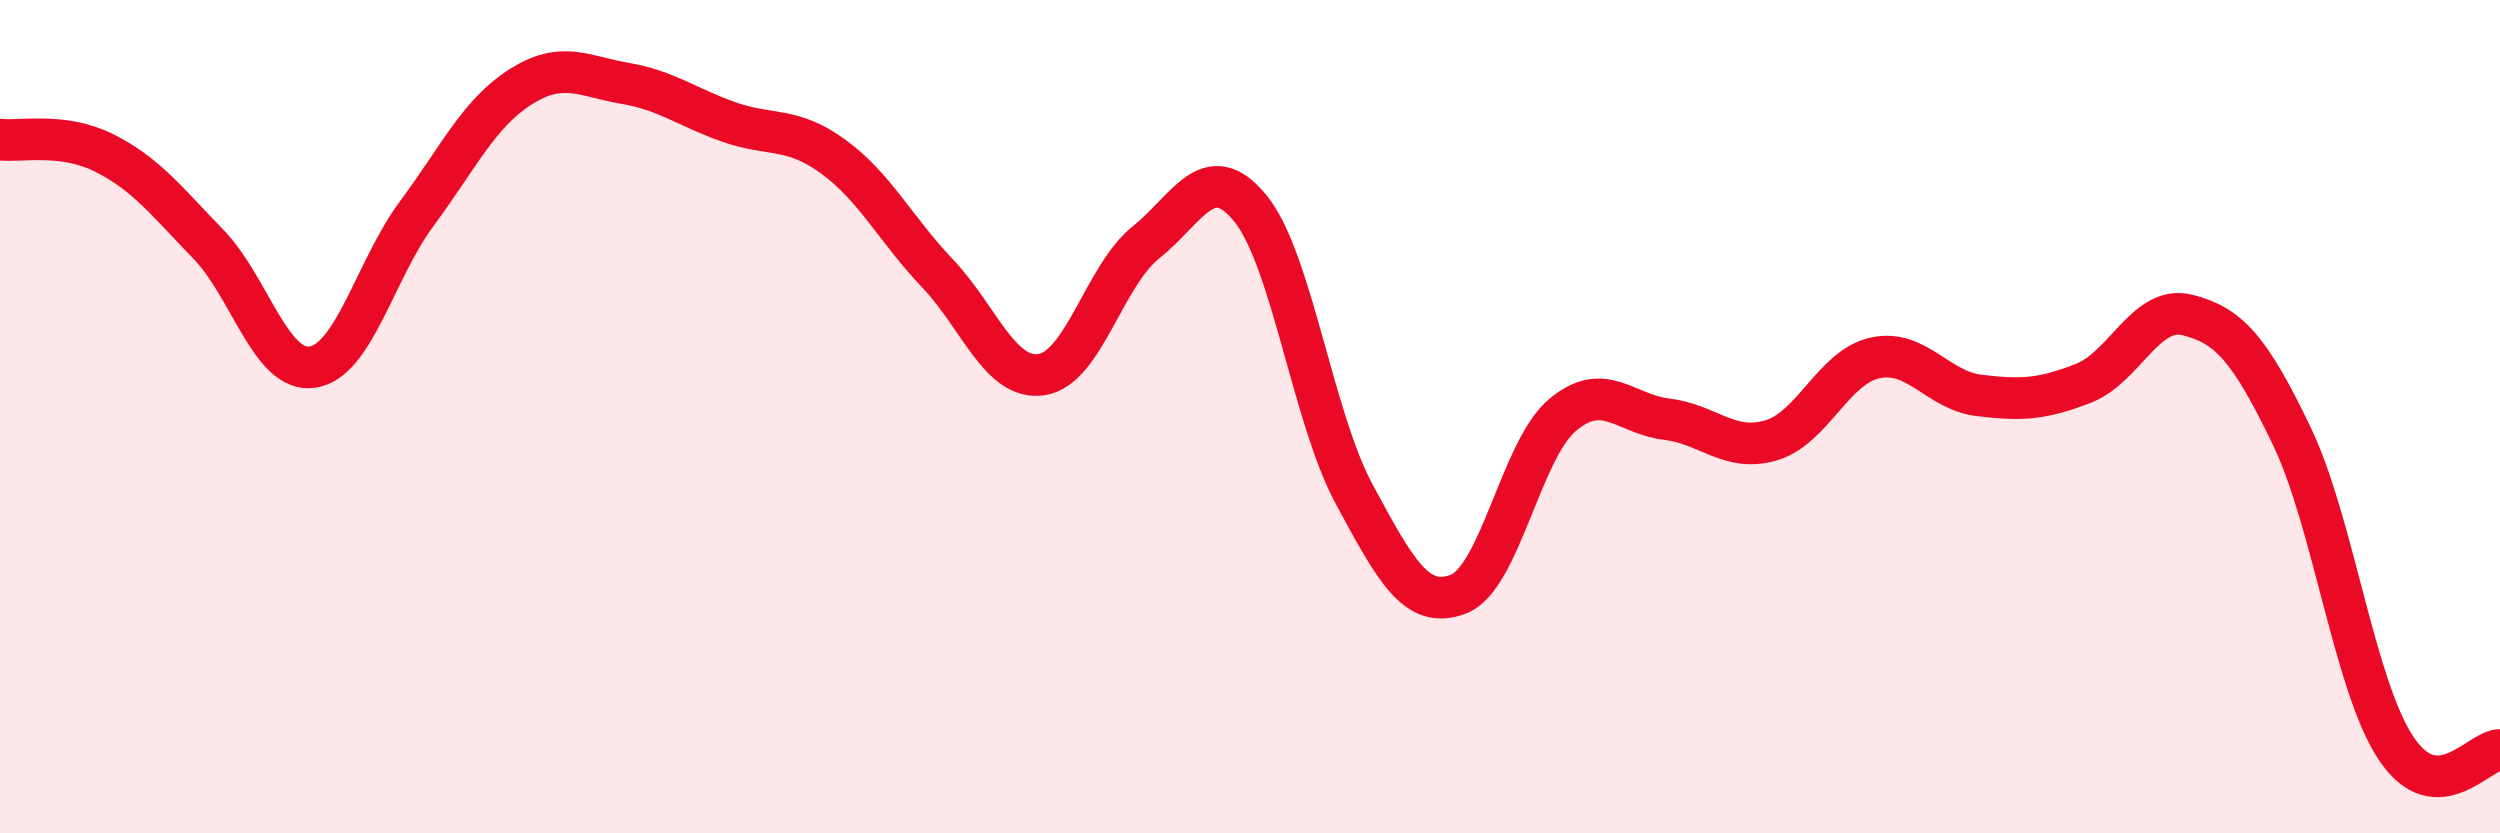 
    <svg width="60" height="20" viewBox="0 0 60 20" xmlns="http://www.w3.org/2000/svg">
      <path
        d="M 0,3.35 C 0.5,3.41 1.5,3.17 2.5,3.67 C 3.5,4.17 4,4.83 5,5.86 C 6,6.89 6.5,8.96 7.5,8.81 C 8.5,8.66 9,6.48 10,5.13 C 11,3.78 11.5,2.71 12.5,2.08 C 13.5,1.45 14,1.83 15,2 C 16,2.17 16.5,2.58 17.5,2.93 C 18.5,3.28 19,3.03 20,3.76 C 21,4.49 21.5,5.51 22.5,6.56 C 23.5,7.61 24,9.14 25,8.99 C 26,8.84 26.5,6.62 27.5,5.82 C 28.5,5.02 29,3.78 30,4.99 C 31,6.2 31.5,10.01 32.5,11.86 C 33.5,13.71 34,14.64 35,14.26 C 36,13.88 36.5,10.8 37.5,9.96 C 38.5,9.12 39,9.94 40,10.06 C 41,10.18 41.5,10.86 42.5,10.57 C 43.5,10.28 44,8.81 45,8.59 C 46,8.37 46.5,9.37 47.5,9.49 C 48.5,9.61 49,9.59 50,9.2 C 51,8.81 51.5,7.31 52.5,7.56 C 53.5,7.81 54,8.38 55,10.46 C 56,12.54 56.5,16.44 57.5,17.95 C 58.5,19.46 59.5,17.99 60,18L60 20L0 20Z"
        fill="#EB0A25"
        opacity="0.1"
        stroke-linecap="round"
        stroke-linejoin="round"
      />
      <path
        d="M 0,3.35 C 0.5,3.41 1.5,3.17 2.5,3.67 C 3.5,4.17 4,4.83 5,5.86 C 6,6.89 6.5,8.96 7.5,8.81 C 8.5,8.66 9,6.48 10,5.13 C 11,3.78 11.5,2.71 12.5,2.08 C 13.5,1.45 14,1.83 15,2 C 16,2.17 16.5,2.58 17.5,2.93 C 18.5,3.28 19,3.03 20,3.76 C 21,4.49 21.5,5.51 22.5,6.56 C 23.5,7.61 24,9.14 25,8.99 C 26,8.84 26.5,6.62 27.5,5.82 C 28.5,5.02 29,3.78 30,4.99 C 31,6.2 31.5,10.01 32.5,11.86 C 33.5,13.71 34,14.64 35,14.26 C 36,13.88 36.5,10.8 37.5,9.96 C 38.5,9.12 39,9.94 40,10.06 C 41,10.18 41.5,10.86 42.5,10.57 C 43.5,10.28 44,8.81 45,8.59 C 46,8.37 46.5,9.37 47.5,9.49 C 48.5,9.61 49,9.59 50,9.2 C 51,8.81 51.5,7.31 52.5,7.56 C 53.5,7.81 54,8.38 55,10.46 C 56,12.54 56.5,16.44 57.5,17.95 C 58.5,19.46 59.5,17.99 60,18"
        stroke="#EB0A25"
        stroke-width="1"
        fill="none"
        stroke-linecap="round"
        stroke-linejoin="round"
      />
    </svg>
  